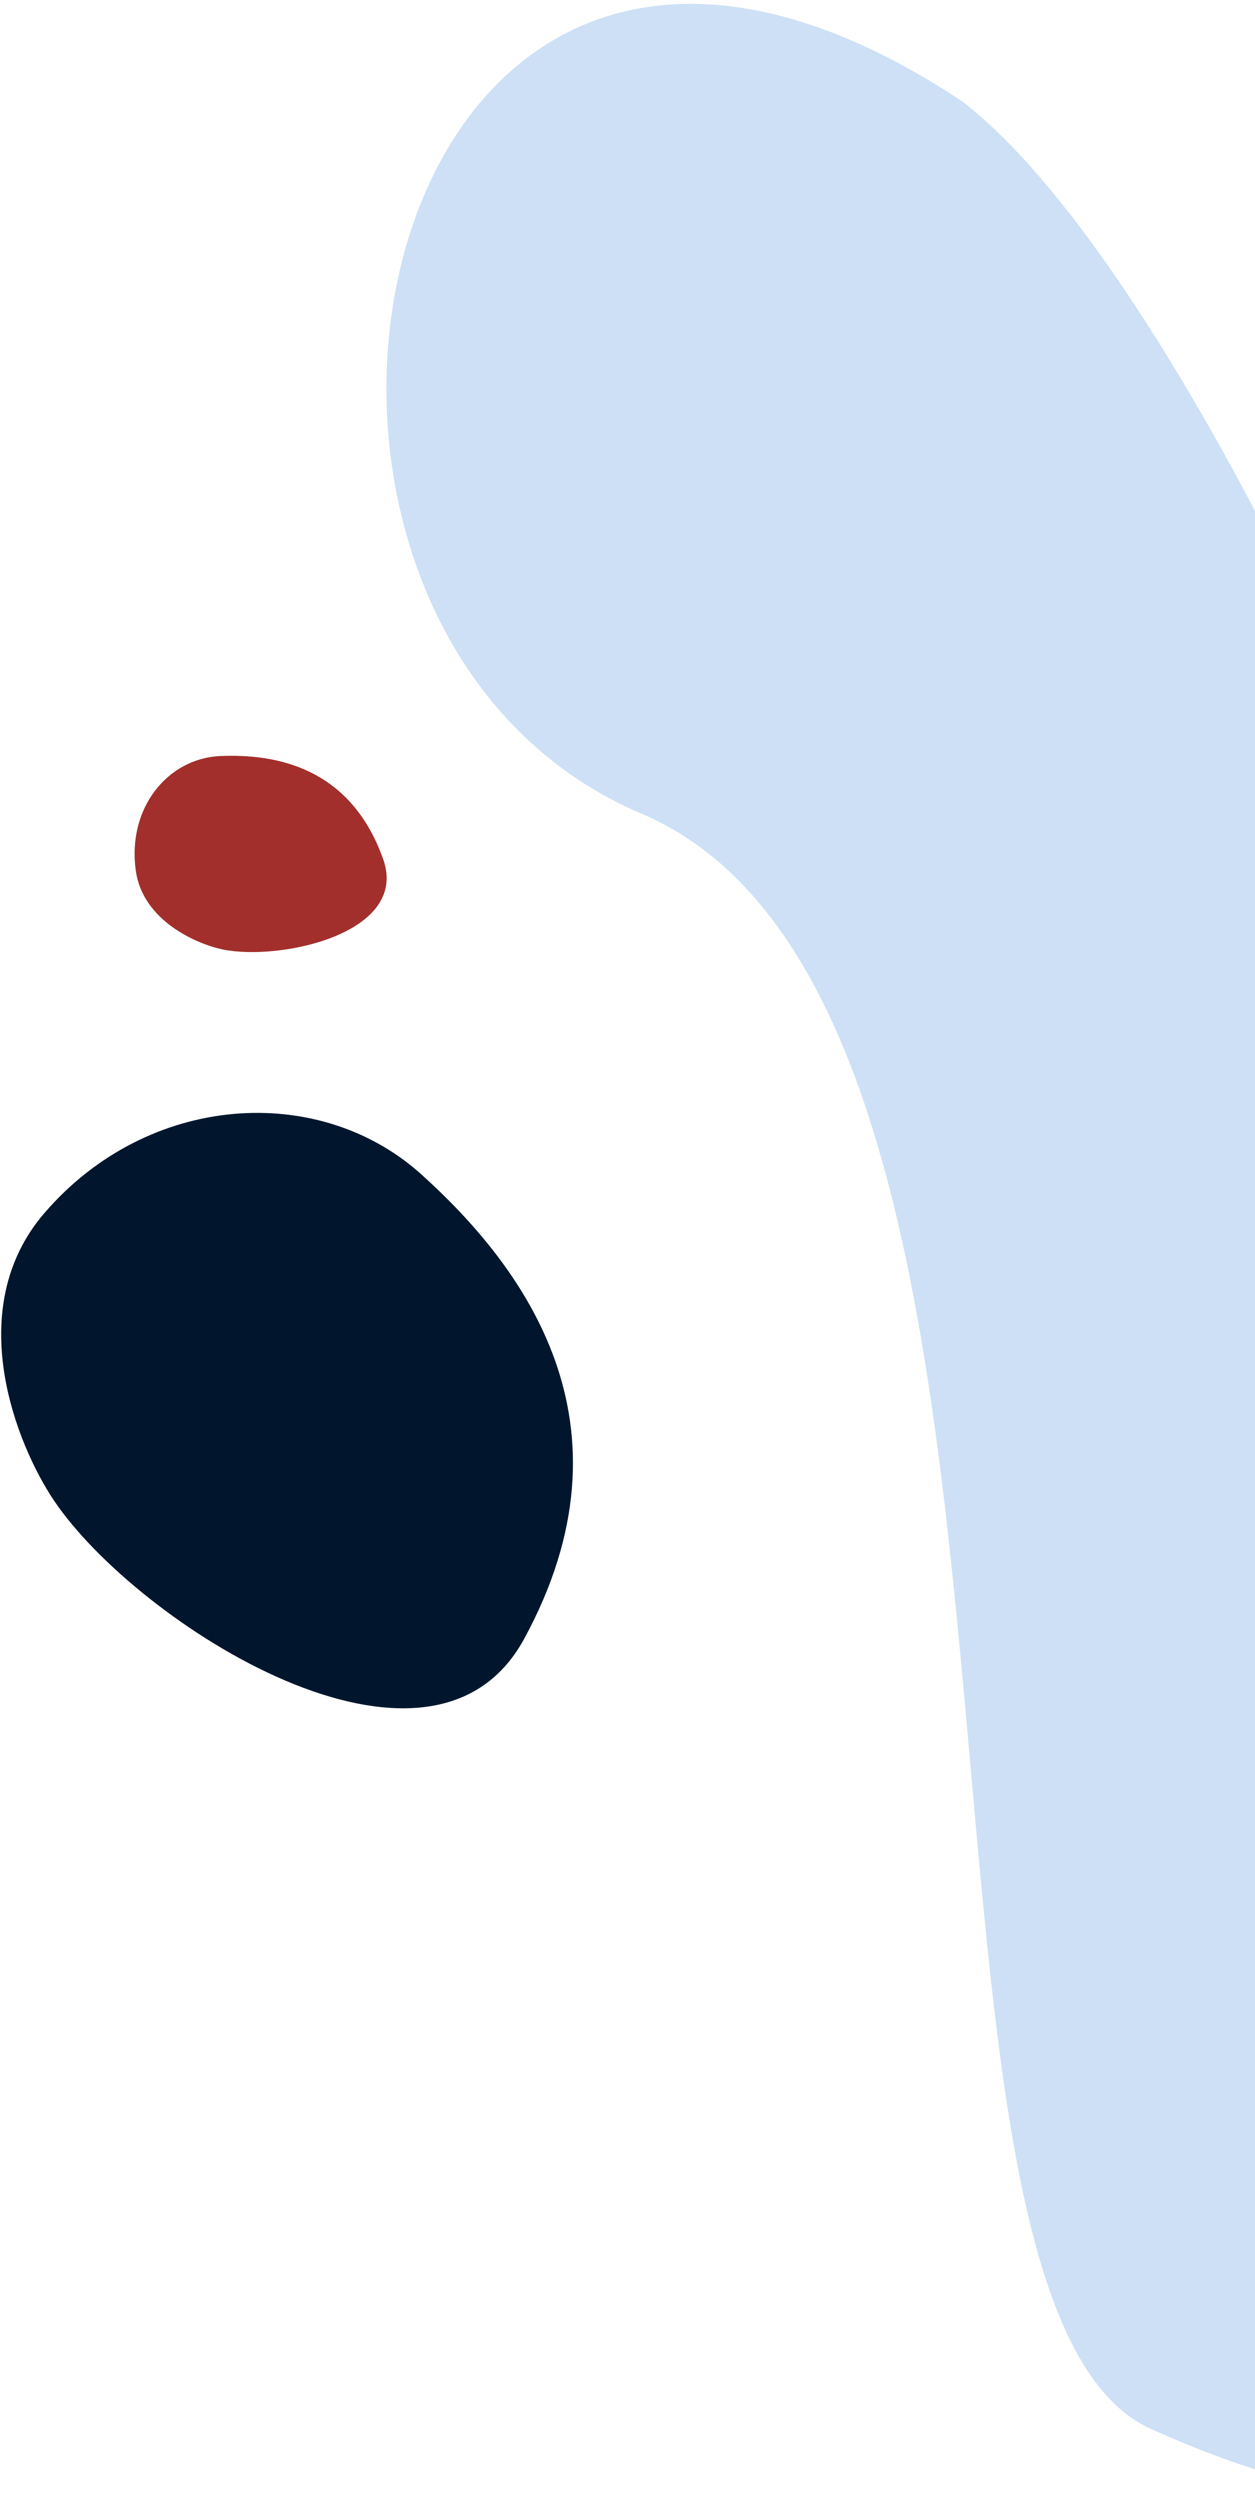 <svg viewBox="0 0 117 233" fill="none" xmlns="http://www.w3.org/2000/svg">
<path d="M107.304 226.396C212.678 273.855 131.377 41.441 89.706 9.452C34.403 -27.246 17.366 57.798 59.805 75.841C102.244 93.883 80.589 214.364 107.304 226.396Z" fill="#CDE0F6"/>
<path d="M4.143 113.06C-3.576 122.02 1.534 134.681 5.054 139.892C12.786 151.338 40.13 168.805 48.863 152.755C59.78 132.693 48.834 118.066 39.275 109.456C29.717 100.845 13.793 101.861 4.143 113.06Z" fill="#01162D"/>
<path d="M12.659 81.16C13.312 85.819 18.329 87.991 20.755 88.495C26.085 89.601 38.189 87.008 35.717 80.065C32.627 71.387 25.544 70.267 20.578 70.465C15.613 70.664 11.842 75.337 12.659 81.16Z" fill="#A22F2B"/>
</svg>
